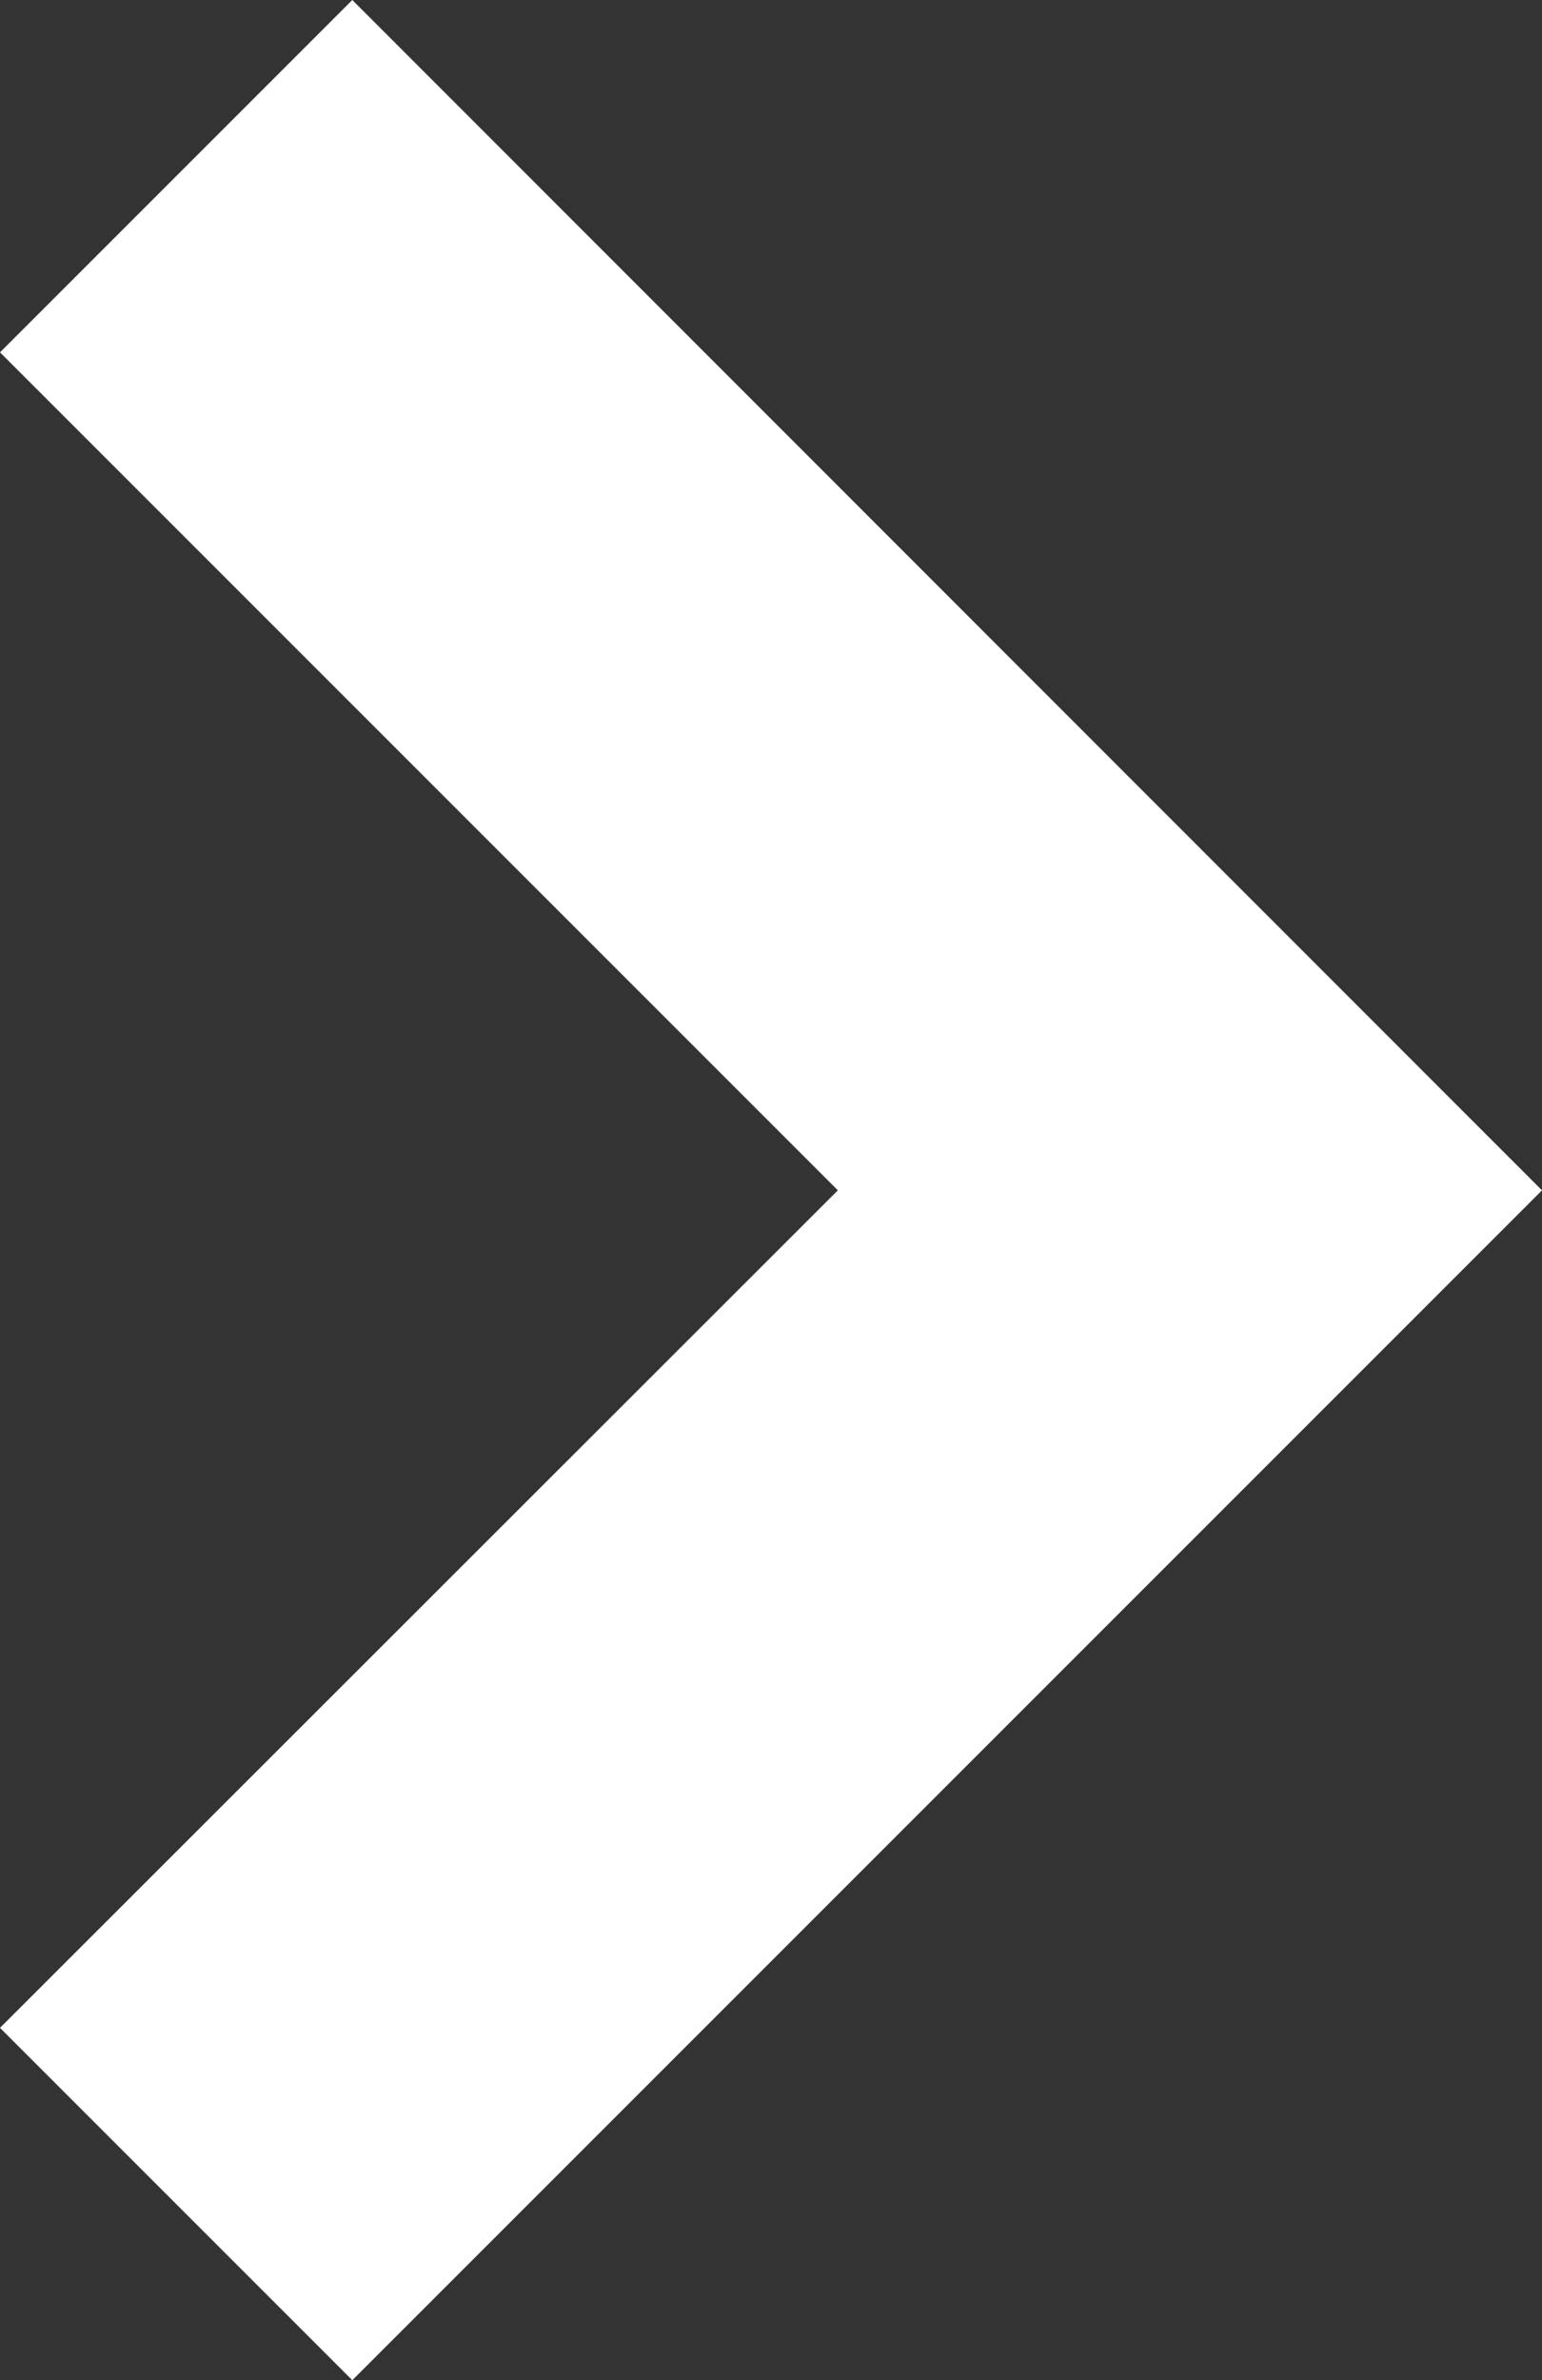 <svg xmlns="http://www.w3.org/2000/svg" viewBox="0 0 34.49 53.23"><rect x="0" y="0" width="34.49" height="53.23" fill="#333333" stroke="none"/><defs><style>.cls-1{fill:#fff;}</style></defs><g id="Layer_2" data-name="Layer 2"><g id="Layer_1-2" data-name="Layer 1"><polygon class="cls-1" points="7.88 0 0 7.88 18.74 26.62 0 45.35 7.88 53.23 34.49 26.62 7.88 0"/></g></g></svg>